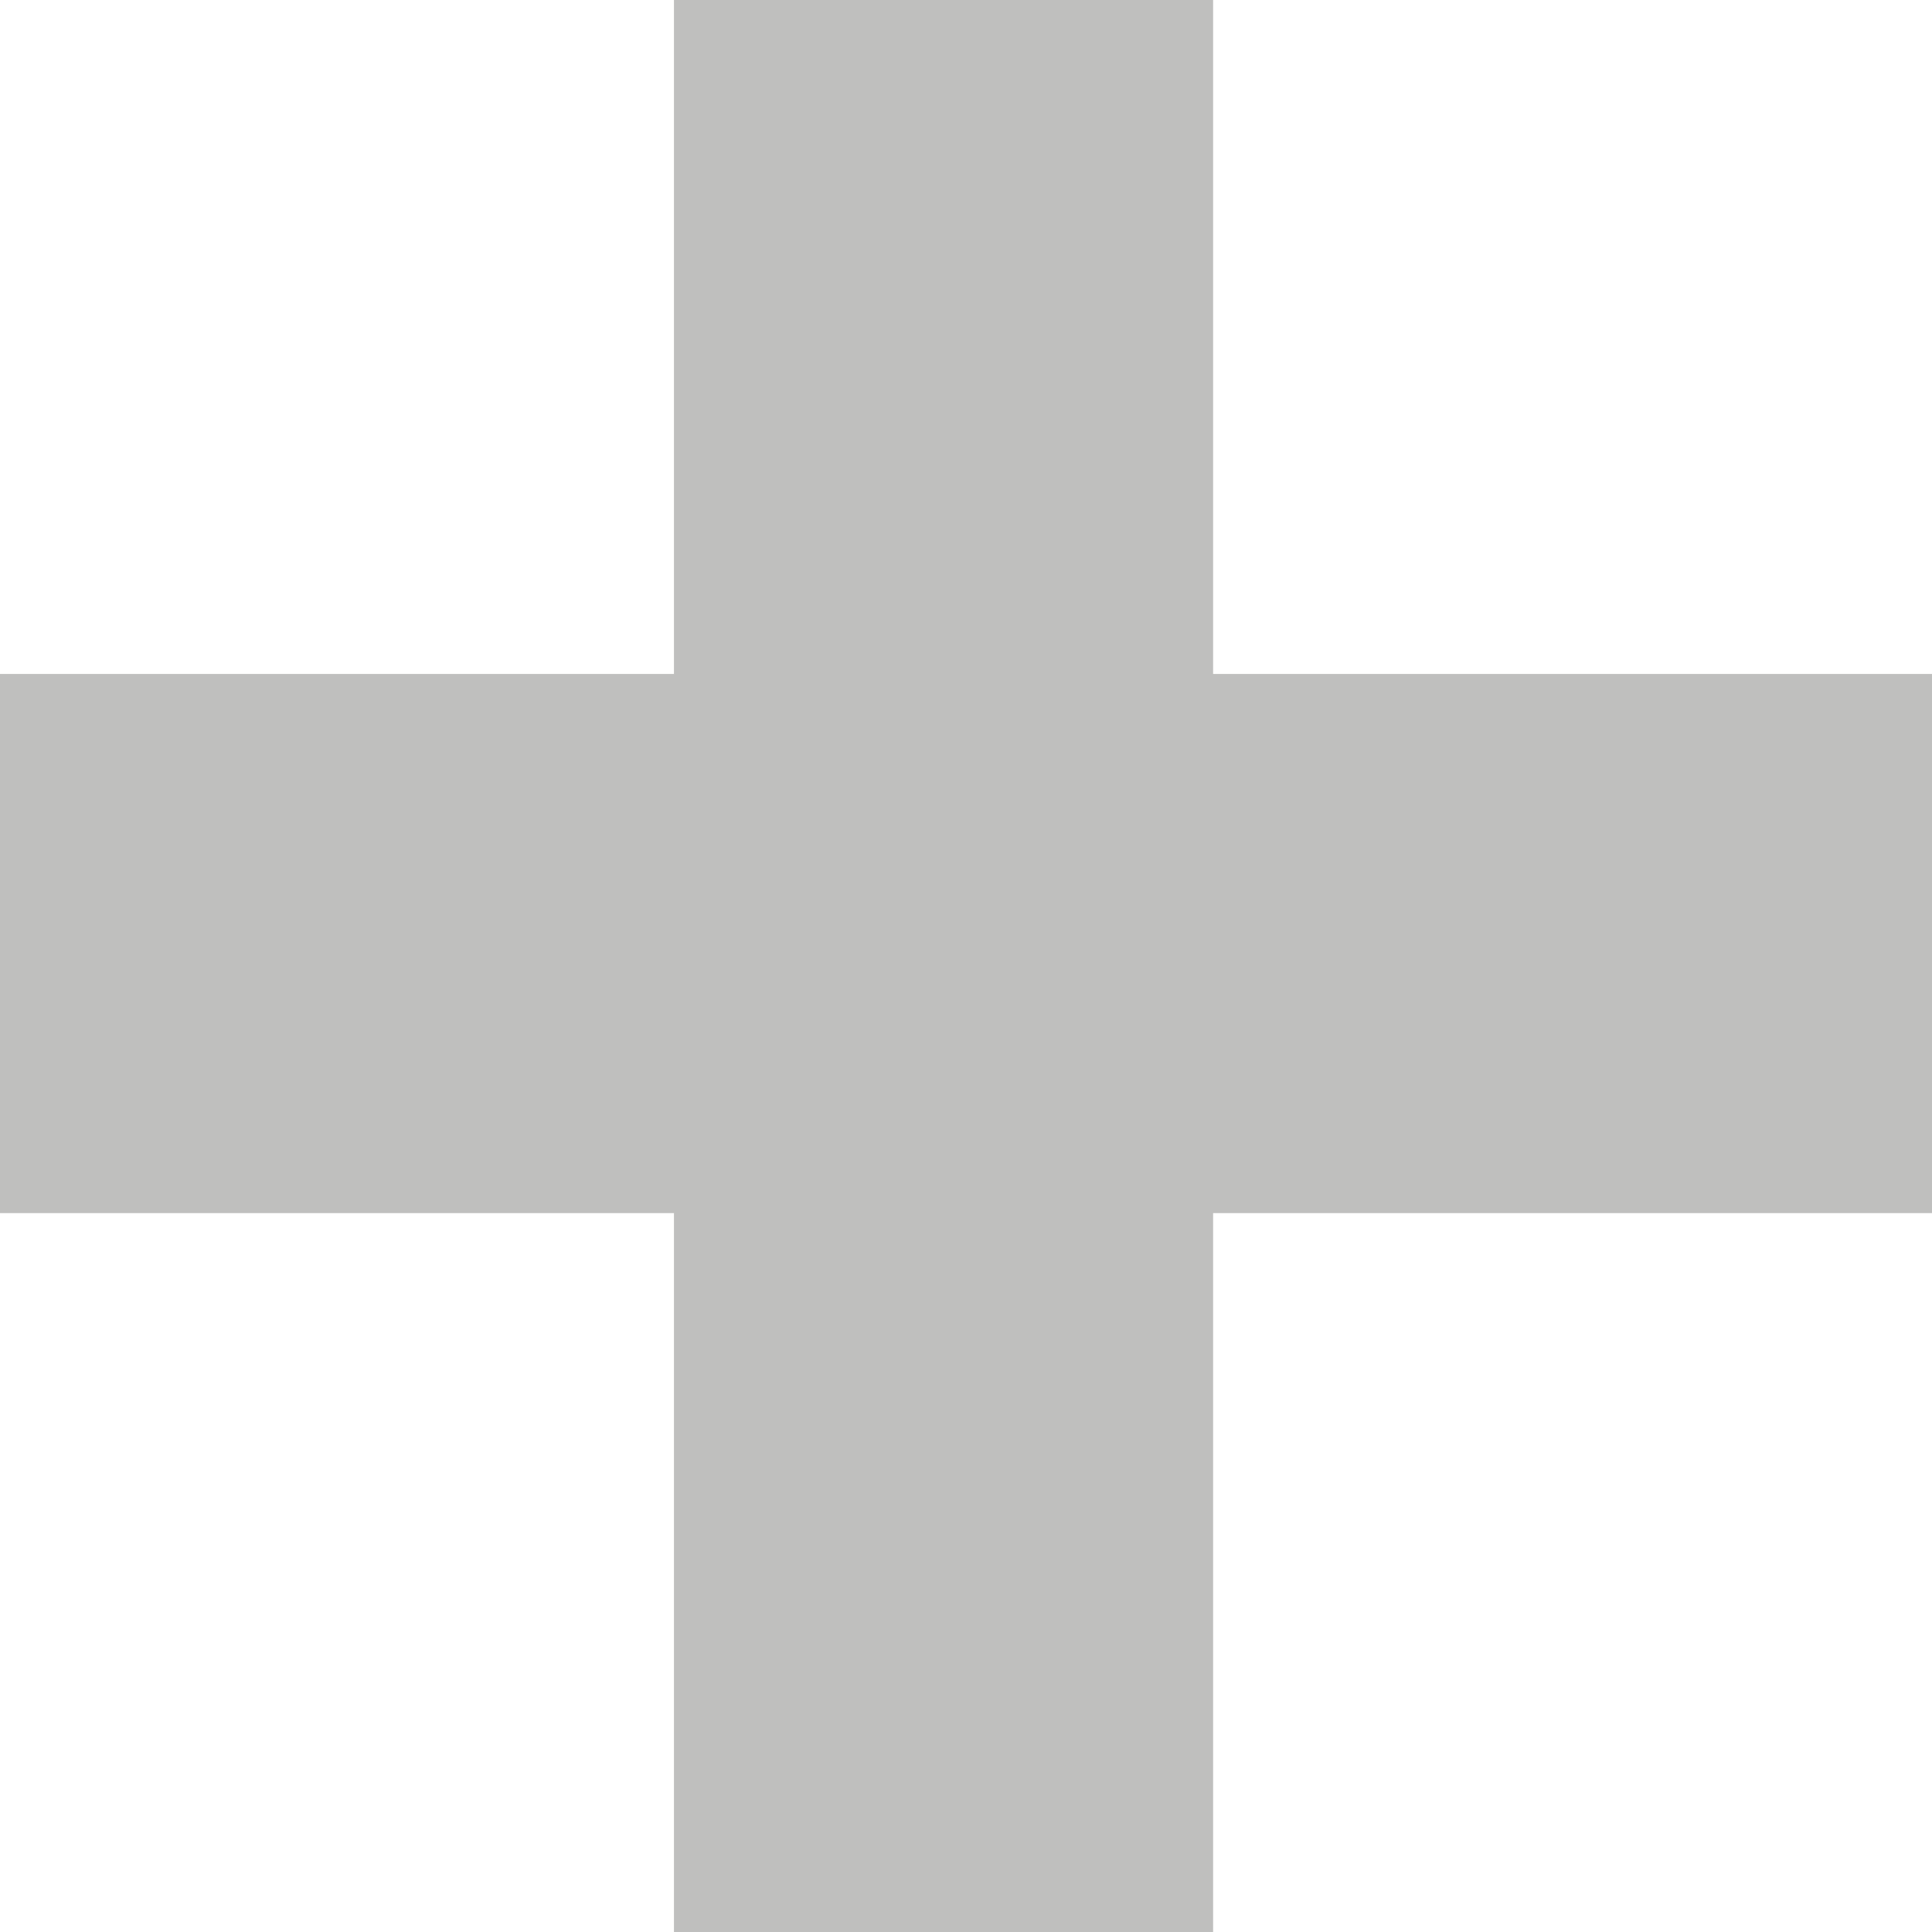 <?xml version="1.0" standalone="no"?>
<!-- Generator: Adobe Fireworks 10, Export SVG Extension by Aaron Beall (http://fireworks.abeall.com) . Version: 0.6.1  -->
<!DOCTYPE svg PUBLIC "-//W3C//DTD SVG 1.1//EN" "http://www.w3.org/Graphics/SVG/1.1/DTD/svg11.dtd">
<svg id="%u5E7C%u5150%u30B3%u30FC%u30B9-+" viewBox="0 0 43 43" style="background-color:#ffffff00" version="1.1"
	xmlns="http://www.w3.org/2000/svg" xmlns:xlink="http://www.w3.org/1999/xlink" xml:space="preserve"
	x="0px" y="0px" width="43px" height="43px"
>
	<g>
		<path d="M 43 27 L 0 27 L 0 15 L 43 15 L 43 27 Z" fill="#bfbfbe"/>
		<path d="M 27 0 L 27 43 L 15 43 L 15 0 L 27 0 Z" fill="#bfbfbe"/>
	</g>
</svg>